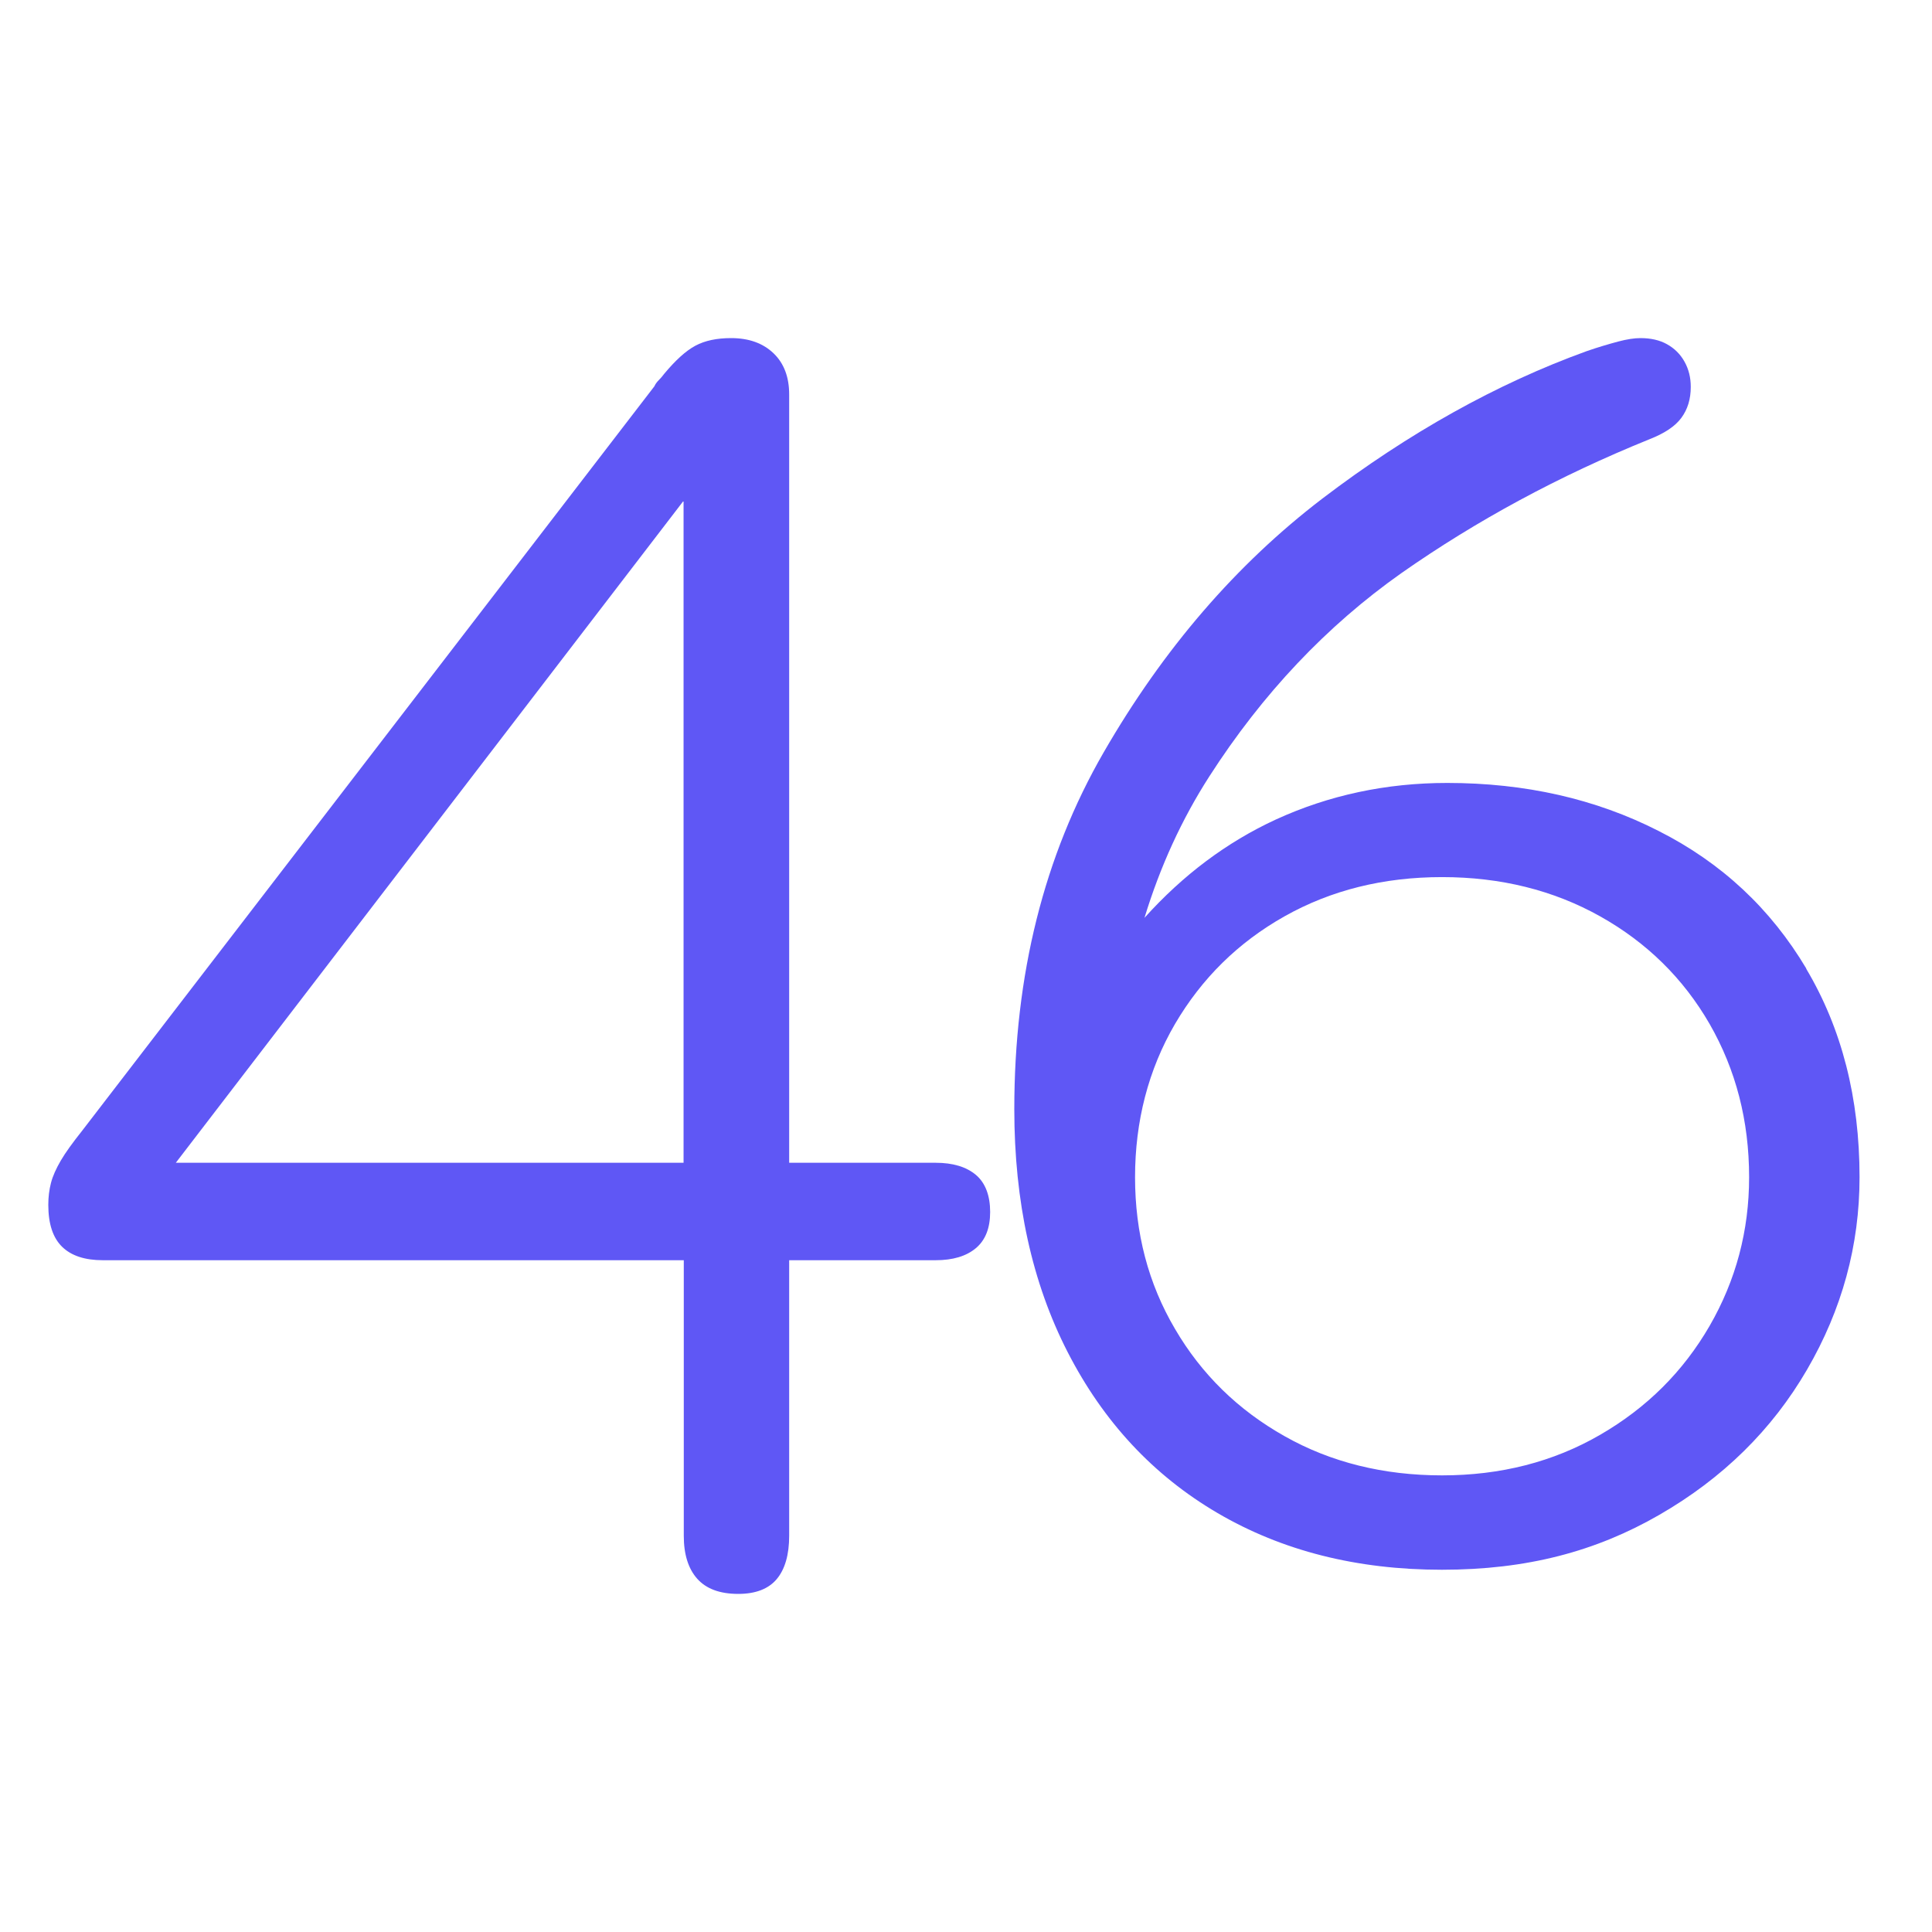 <?xml version="1.0" encoding="utf-8"?>
<svg width="80" height="80" viewBox="0 0 80 80" fill="none" xmlns="http://www.w3.org/2000/svg">
<path d="M40.408 48.648C40.011 48.315 39.456 48.148 38.744 48.148H32.678V16.332C32.678 15.62 32.466 15.046 32.031 14.629C31.597 14.213 31.014 14 30.274 14C29.683 14 29.193 14.102 28.795 14.315C28.398 14.527 27.972 14.916 27.501 15.481C27.427 15.582 27.353 15.666 27.279 15.74C27.205 15.814 27.14 15.897 27.094 15.999L3.405 46.816C3.008 47.316 2.712 47.723 2.518 48.056C2.324 48.389 2.185 48.694 2.111 48.981C2.037 49.268 2 49.564 2 49.888C2 50.684 2.194 51.258 2.573 51.628C2.952 51.998 3.516 52.183 4.256 52.183H28.314V63.594C28.314 64.362 28.499 64.954 28.869 65.371C29.239 65.787 29.803 66 30.57 66C31.282 66 31.819 65.796 32.161 65.389C32.503 64.982 32.678 64.38 32.678 63.594V52.183H38.744C39.456 52.183 40.011 52.017 40.408 51.684C40.806 51.35 41 50.851 41 50.184C41 49.518 40.806 48.981 40.408 48.648ZM28.305 48.148H7.28L28.305 20.737V48.148Z" fill="#5F57F5"/>
<path d="M74.797 40.109C73.32 37.627 71.284 35.723 68.673 34.405C66.071 33.079 63.152 32.42 59.928 32.42C57.4 32.42 55.03 32.925 52.827 33.936C50.792 34.875 48.98 36.237 47.39 38.006C48.041 35.876 48.933 33.927 50.076 32.149C52.279 28.72 54.937 25.913 58.032 23.729C61.136 21.554 64.556 19.704 68.301 18.188C68.924 17.944 69.361 17.655 69.621 17.303C69.881 16.951 70.011 16.527 70.011 16.022C70.011 15.633 69.927 15.291 69.751 14.975C69.574 14.659 69.333 14.424 69.026 14.253C68.719 14.081 68.348 14 67.929 14C67.678 14 67.372 14.045 67 14.144C66.628 14.244 66.191 14.37 65.699 14.541C61.981 15.886 58.329 17.926 54.76 20.642C51.191 23.368 48.171 26.87 45.699 31.156C43.227 35.443 42 40.371 42 45.93C42 49.757 42.734 53.114 44.212 55.993C45.69 58.872 47.753 61.092 50.42 62.654C53.087 64.215 56.182 65 59.705 65C63.227 65 66.08 64.242 68.71 62.726C71.34 61.21 73.376 59.206 74.825 56.715C76.275 54.224 77 51.562 77 48.746C77 45.47 76.266 42.591 74.788 40.109H74.797ZM70.792 54.901C69.695 56.796 68.19 58.294 66.257 59.413C64.323 60.533 62.139 61.092 59.714 61.092C57.288 61.092 55.104 60.551 53.19 59.468C51.266 58.385 49.751 56.905 48.654 55.027C47.548 53.15 47 51.056 47 48.746C47 46.436 47.548 44.297 48.654 42.401C49.76 40.515 51.266 39.026 53.19 37.943C55.113 36.86 57.288 36.319 59.714 36.319C62.139 36.319 64.323 36.86 66.257 37.943C68.19 39.026 69.704 40.515 70.792 42.401C71.879 44.297 72.427 46.409 72.427 48.746C72.427 50.966 71.879 53.015 70.792 54.901Z" fill="#5F57F5"/>
</svg>
